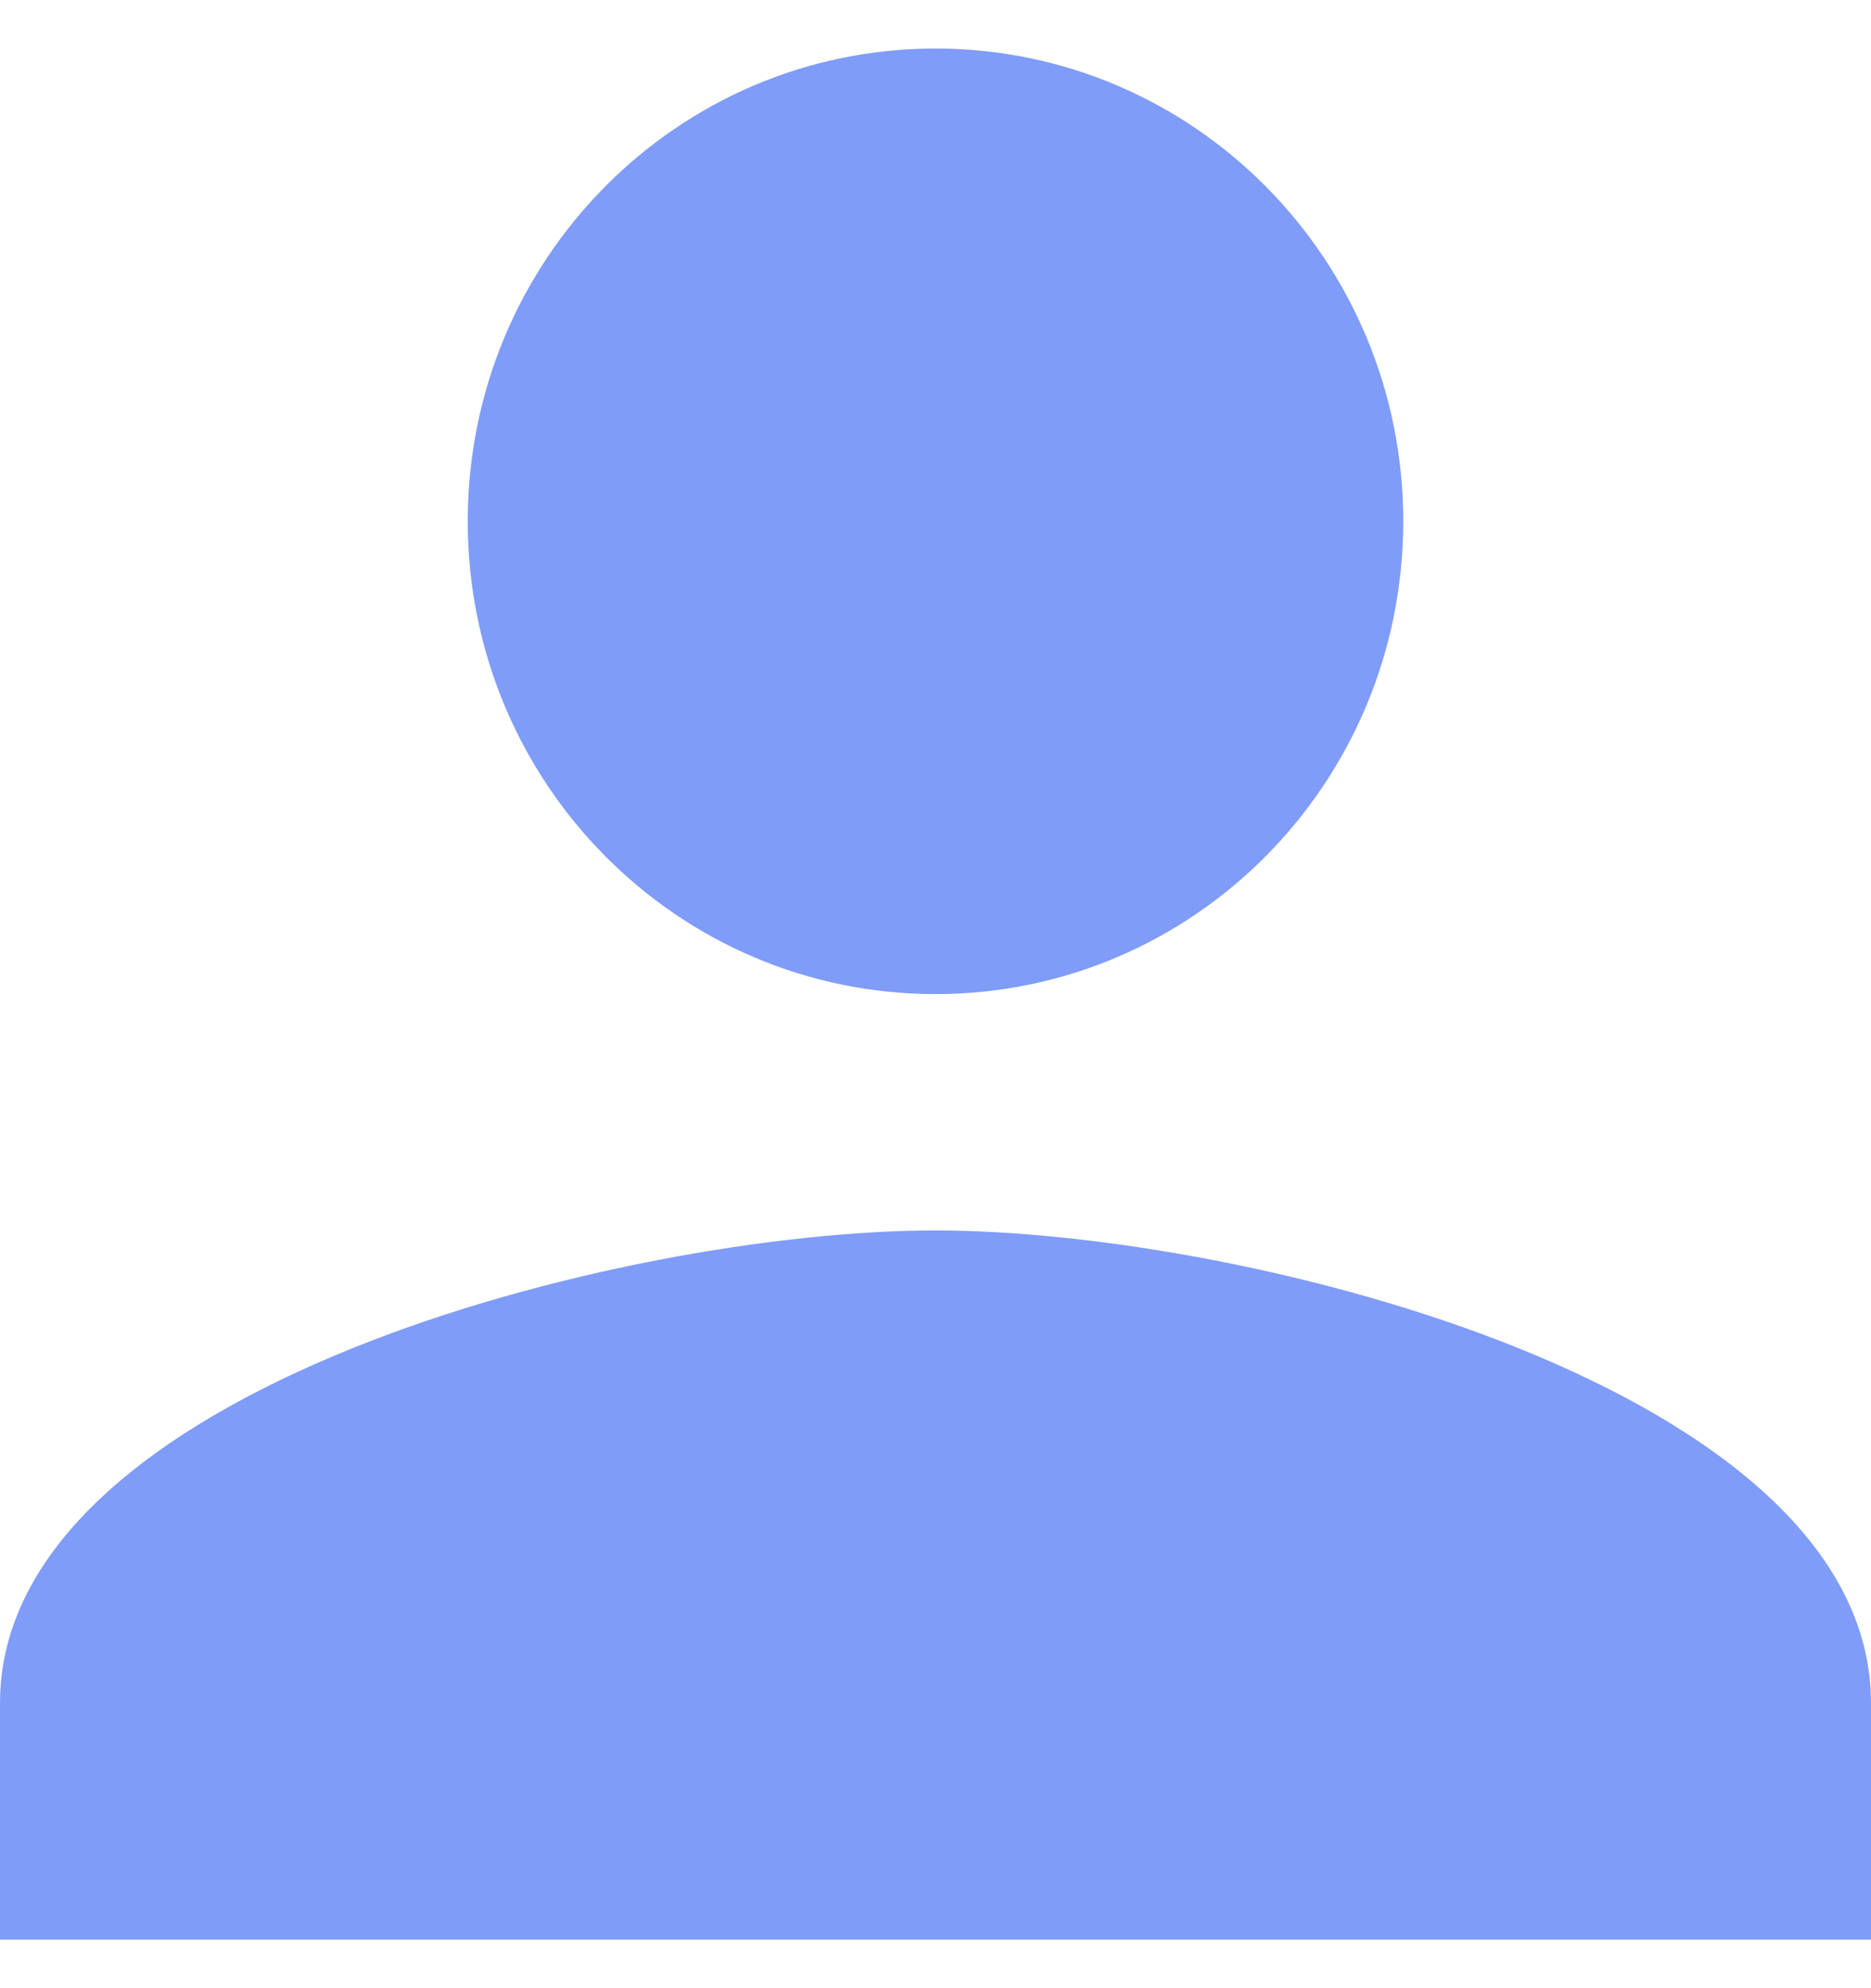 <?xml version="1.0" encoding="UTF-8"?> <svg xmlns="http://www.w3.org/2000/svg" width="16" height="17" viewBox="0 0 16 17" fill="none"> <path d="M8 8.5C10.21 8.5 12 6.691 12 4.457C12 2.224 10.21 0.415 8 0.415C5.79 0.415 4 2.224 4 4.457C4 6.691 5.79 8.5 8 8.5ZM8 10.521C5.33 10.521 0 11.875 0 14.563V16.585H16V14.563C16 11.875 10.67 10.521 8 10.521Z" fill="#809CF9"></path> </svg> 
